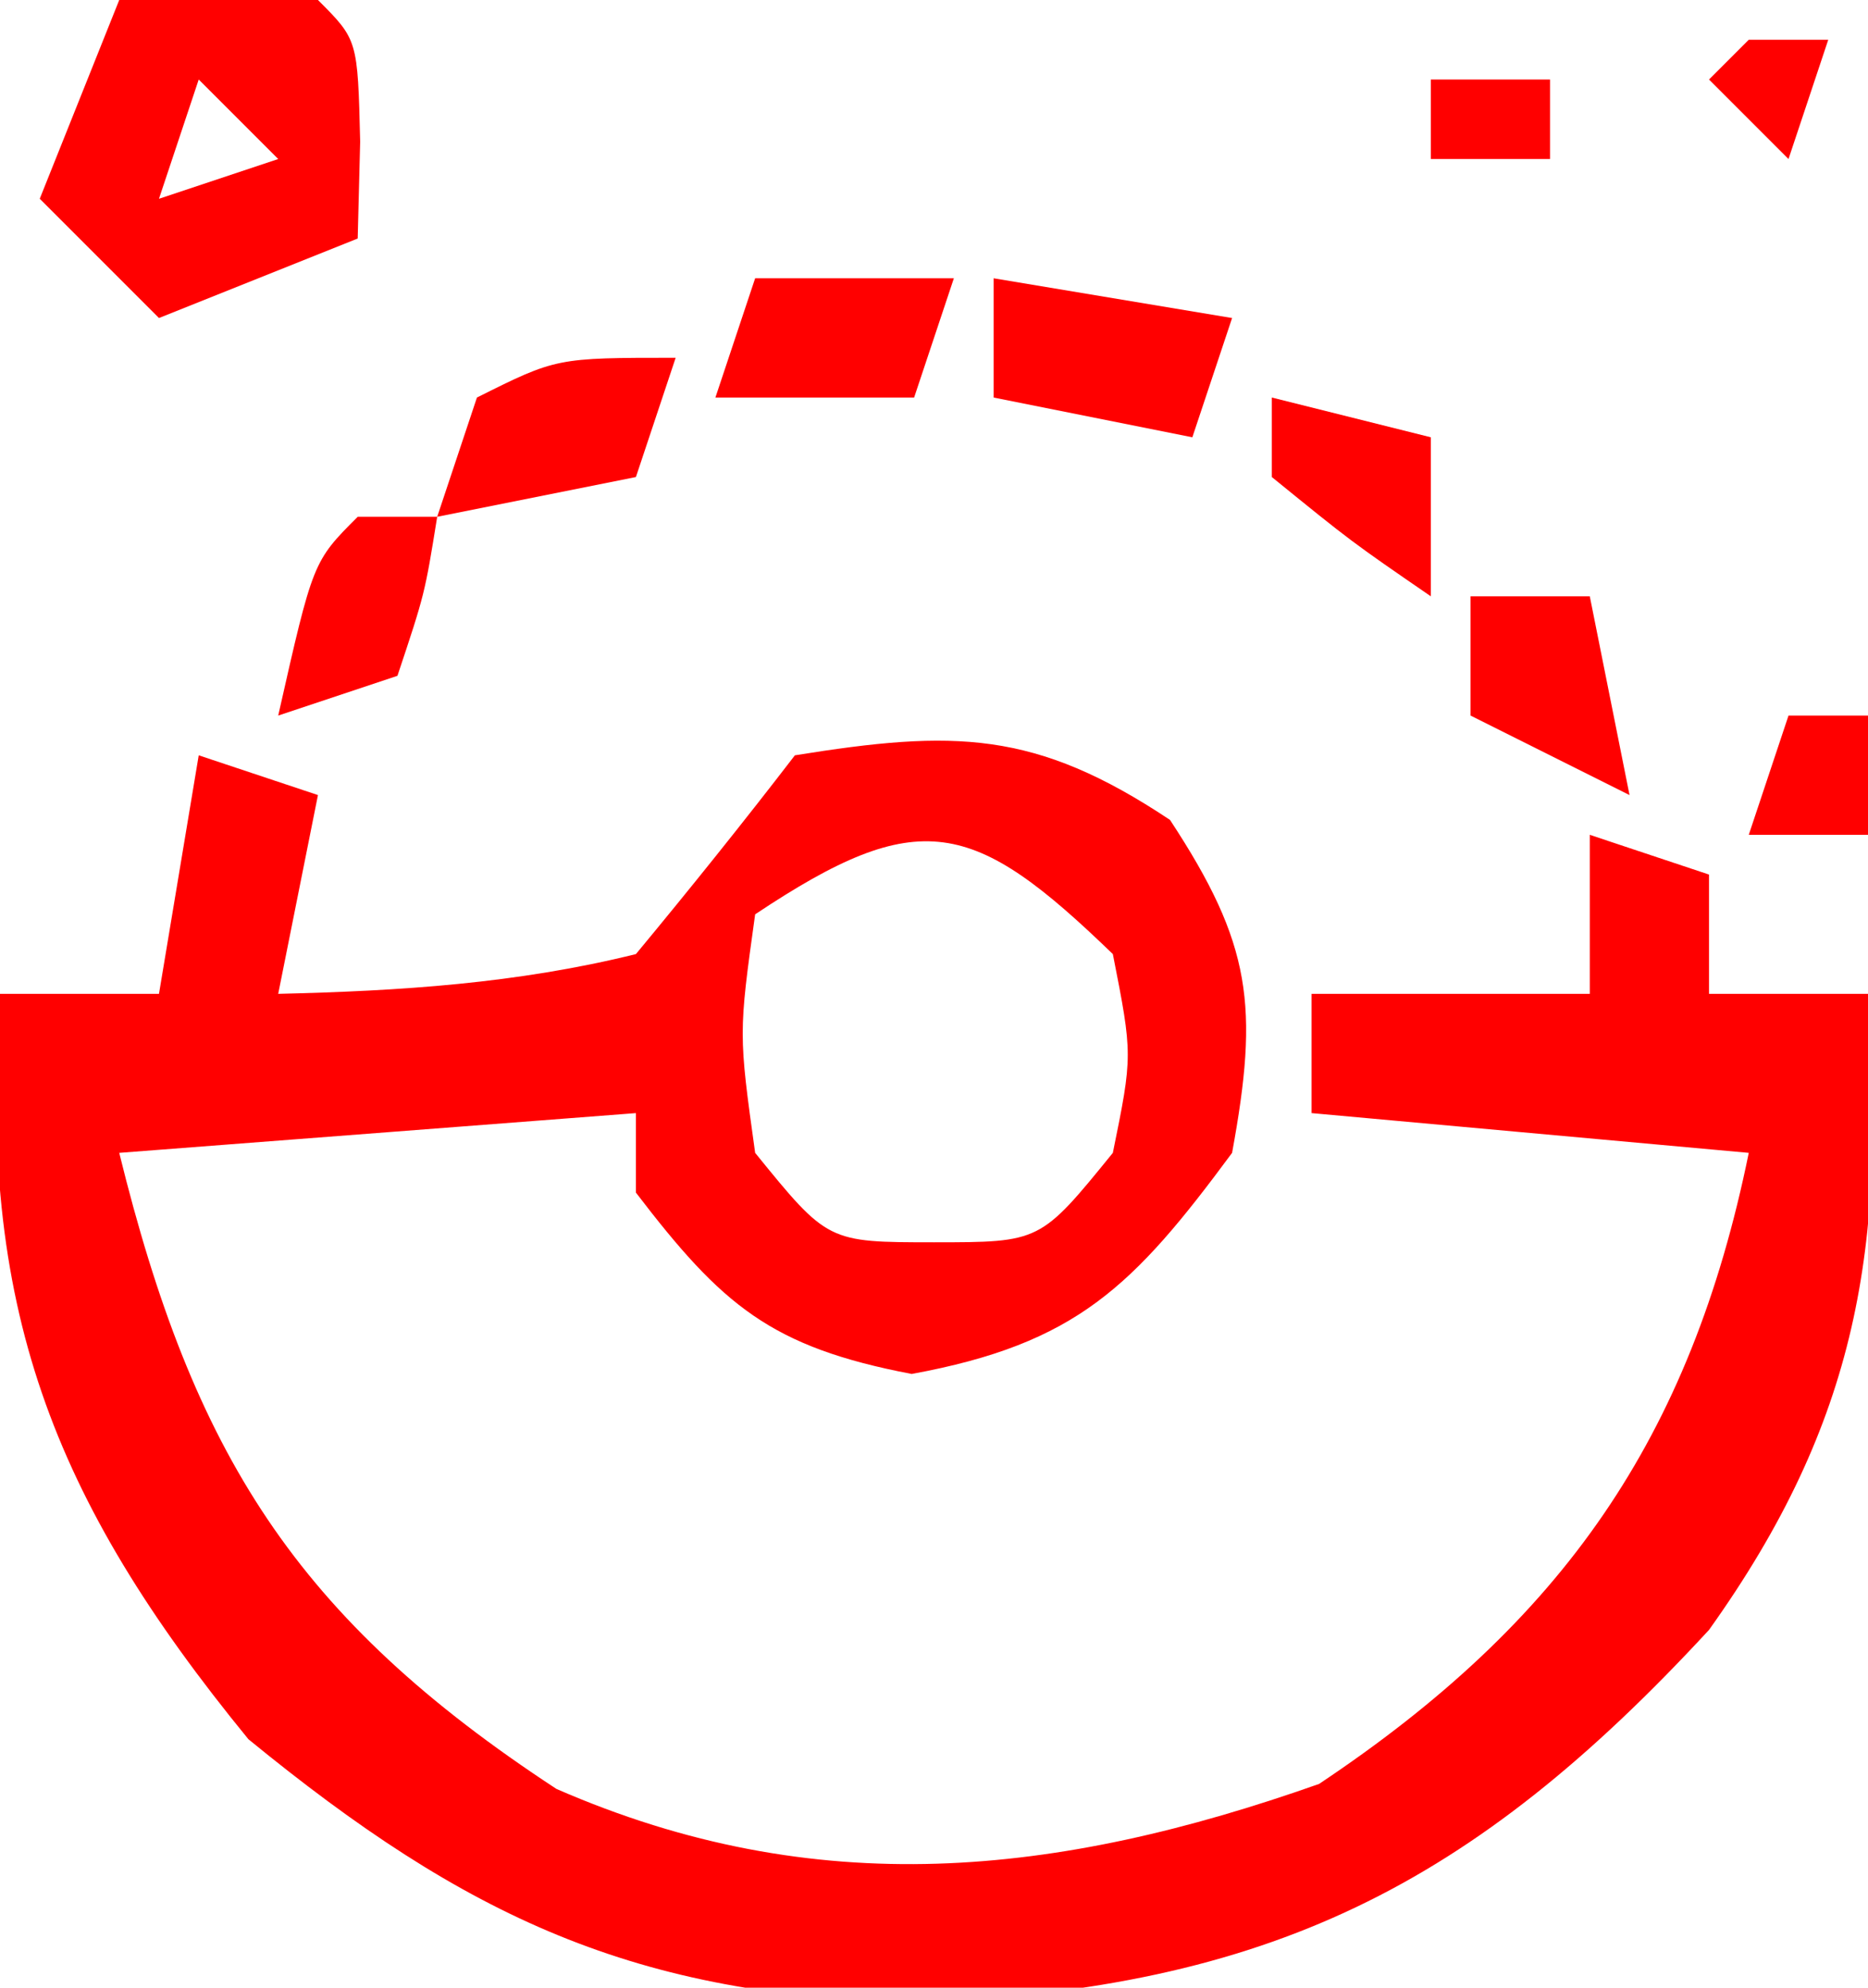 <?xml version="1.0" encoding="UTF-8"?>
<svg version="1.1" xmlns="http://www.w3.org/2000/svg" width="47" height="50">
<path d="M0 0 C0.99 0.33 1.98 0.66 3 1 C2.67 2.65 2.34 4.3 2 6 C5.073 5.928 8.01 5.74 11 5 C12.362 3.357 13.699 1.692 15 0 C18.999 -0.643 21.041 -0.639 24.438 1.625 C26.498 4.757 26.677 6.315 26 10 C23.514 13.363 22.086 14.801 17.938 15.562 C14.392 14.884 13.171 13.838 11 11 C11 10.34 11 9.68 11 9 C4.565 9.495 4.565 9.495 -2 10 C-0.139 17.56 2.433 21.699 9 26 C15.544 28.856 21.594 28.202 28.188 25.875 C34.315 21.79 37.535 17.179 39 10 C33.555 9.505 33.555 9.505 28 9 C28 8.01 28 7.02 28 6 C30.31 6 32.62 6 35 6 C35 4.68 35 3.36 35 2 C35.99 2.33 36.98 2.66 38 3 C38 3.99 38 4.98 38 6 C39.32 6 40.64 6 42 6 C42.454 12.362 41.754 16.746 38 22 C32.038 28.457 26.918 31.011 18.125 31.375 C10.974 31.242 6.701 29.21 1.25 24.75 C-3.716 18.681 -5.56 13.836 -5 6 C-3.68 6 -2.36 6 -1 6 C-0.67 4.02 -0.34 2.04 0 0 Z M14 4 C13.583 7 13.583 7 14 10 C15.827 12.249 15.827 12.249 18.5 12.25 C21.173 12.249 21.173 12.249 23 10 C23.5 7.543 23.5 7.543 23 5 C19.484 1.601 18.14 1.24 14 4 Z " fill="#FF0000" transform="translate(5,19)"/>
<path d="M0 0 C1.666 -0.043 3.334 -0.041 5 0 C6 1 6 1 6.062 3.562 C6.042 4.367 6.021 5.171 6 6 C4.35 6.66 2.7 7.32 1 8 C0.01 7.01 -0.98 6.02 -2 5 C-1.34 3.35 -0.68 1.7 0 0 Z M2 2 C1.67 2.99 1.34 3.98 1 5 C1.99 4.67 2.98 4.34 4 4 C3.34 3.34 2.68 2.68 2 2 Z " fill="#FF0000" transform="translate(3,0)"/>
<path d="M0 0 C2.97 0.495 2.97 0.495 6 1 C5.67 1.99 5.34 2.98 5 4 C3.35 3.67 1.7 3.34 0 3 C0 2.01 0 1.02 0 0 Z " fill="#FF0000" transform="translate(25,7)"/>
<path d="M0 0 C1.65 0 3.3 0 5 0 C4.67 0.99 4.34 1.98 4 3 C2.35 3 0.7 3 -1 3 C-0.67 2.01 -0.34 1.02 0 0 Z " fill="#FF0000" transform="translate(19,7)"/>
<path d="M0 0 C0.99 0 1.98 0 3 0 C3.33 1.65 3.66 3.3 4 5 C2.68 4.34 1.36 3.68 0 3 C0 2.01 0 1.02 0 0 Z " fill="#FF0000" transform="translate(37,15)"/>
<path d="M0 0 C1.32 0.33 2.64 0.66 4 1 C4 2.32 4 3.64 4 5 C2 3.625 2 3.625 0 2 C0 1.34 0 0.68 0 0 Z " fill="#FF0000" transform="translate(32,10)"/>
<path d="M0 0 C-0.33 0.99 -0.66 1.98 -1 3 C-2.65 3.33 -4.3 3.66 -6 4 C-5.67 3.01 -5.34 2.02 -5 1 C-3 0 -3 0 0 0 Z " fill="#FF0000" transform="translate(17,9)"/>
<path d="M0 0 C0.66 0 1.32 0 2 0 C1.688 1.938 1.688 1.938 1 4 C0.01 4.33 -0.98 4.66 -2 5 C-1.125 1.125 -1.125 1.125 0 0 Z " fill="#FF0000" transform="translate(9,13)"/>
<path d="M0 0 C0.66 0 1.32 0 2 0 C2 0.99 2 1.98 2 3 C1.01 3 0.02 3 -1 3 C-0.67 2.01 -0.34 1.02 0 0 Z " fill="#FF0000" transform="translate(45,18)"/>
<path d="M0 0 C0.99 0 1.98 0 3 0 C3 0.66 3 1.32 3 2 C2.01 2 1.02 2 0 2 C0 1.34 0 0.68 0 0 Z " fill="#FF0000" transform="translate(36,2)"/>
<path d="M0 0 C0.66 0 1.32 0 2 0 C1.67 0.99 1.34 1.98 1 3 C0.34 2.34 -0.32 1.68 -1 1 C-0.67 0.67 -0.34 0.34 0 0 Z " fill="#FF0000" transform="translate(44,1)"/>
</svg>
